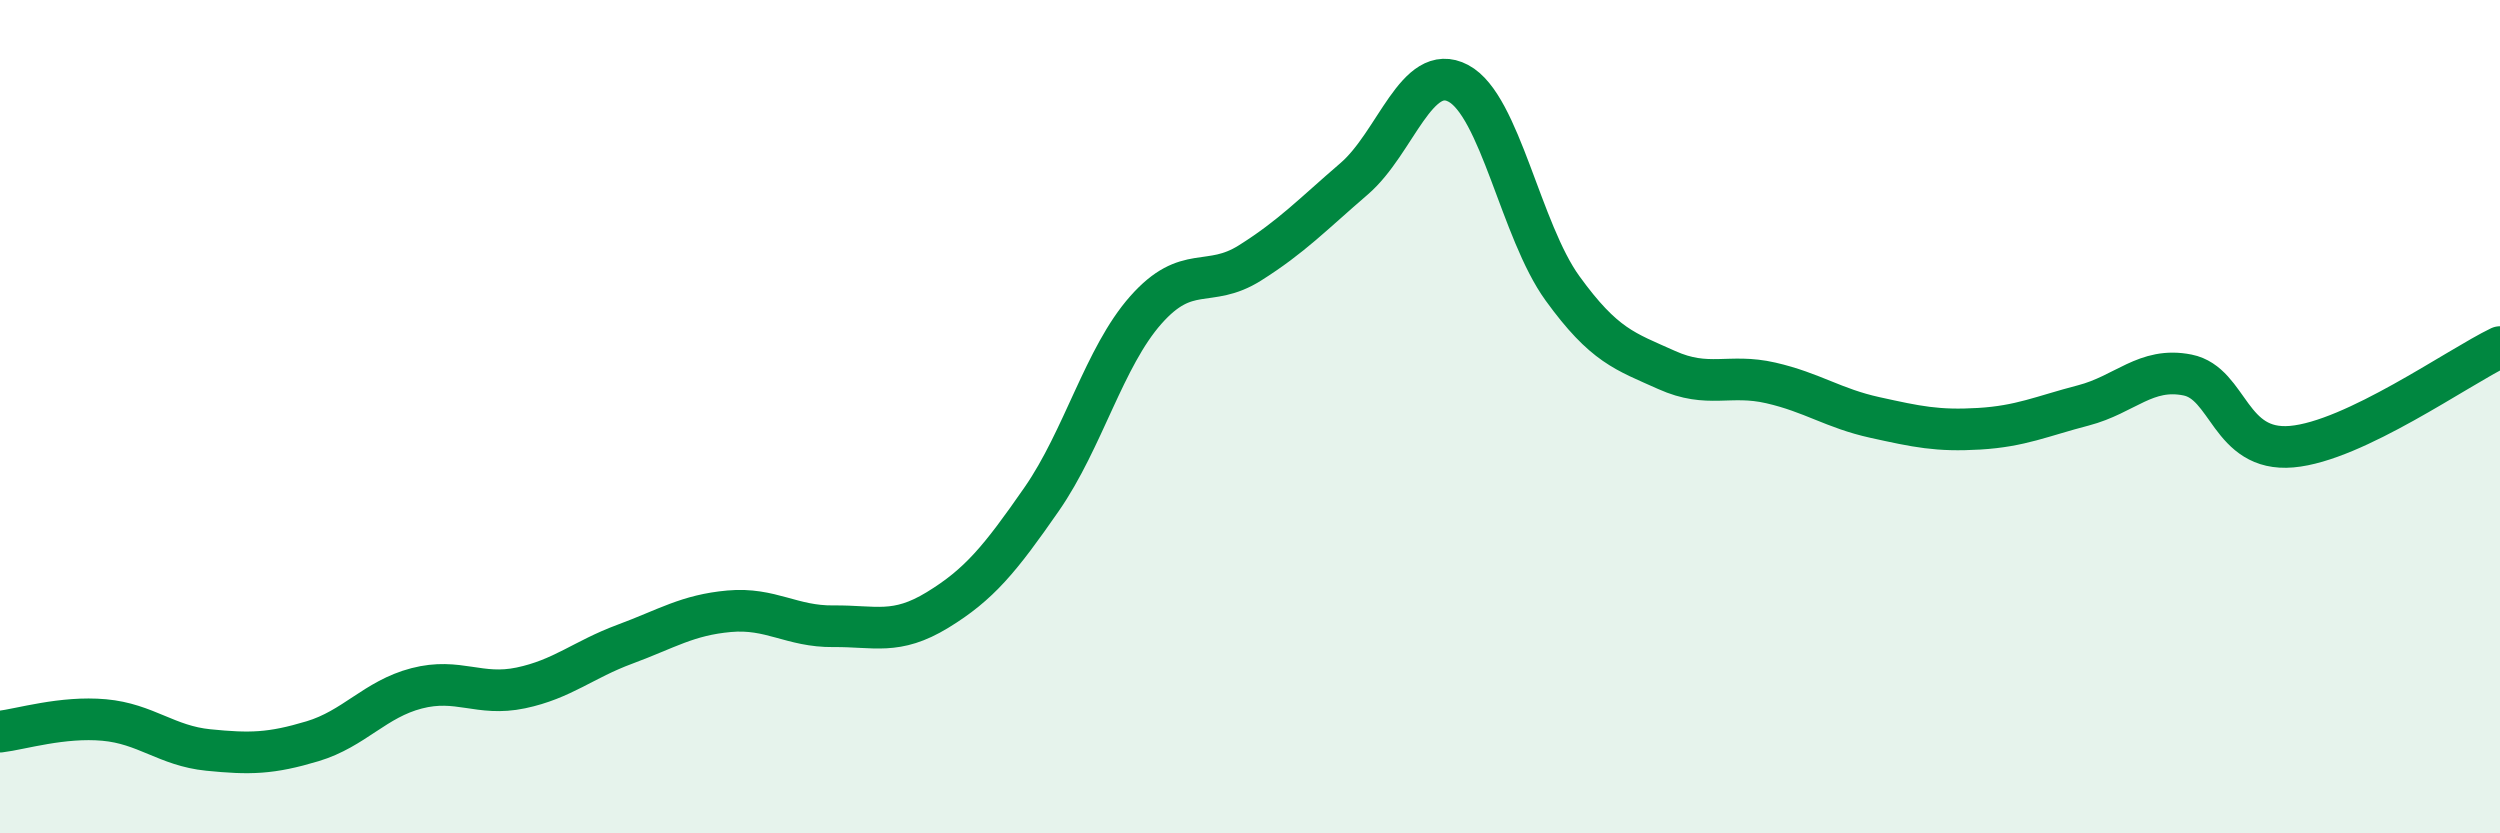 
    <svg width="60" height="20" viewBox="0 0 60 20" xmlns="http://www.w3.org/2000/svg">
      <path
        d="M 0,17.56 C 0.5,17.5 1.5,17.19 2.5,17.28 C 3.5,17.37 4,17.9 5,18 C 6,18.1 6.5,18.09 7.5,17.79 C 8.5,17.49 9,16.78 10,16.52 C 11,16.26 11.5,16.72 12.5,16.51 C 13.5,16.3 14,15.83 15,15.46 C 16,15.09 16.5,14.76 17.5,14.67 C 18.5,14.58 19,15.04 20,15.03 C 21,15.02 21.5,15.25 22.5,14.64 C 23.5,14.03 24,13.42 25,11.98 C 26,10.54 26.5,8.57 27.5,7.44 C 28.5,6.31 29,6.94 30,6.31 C 31,5.68 31.5,5.15 32.5,4.29 C 33.5,3.43 34,1.47 35,2 C 36,2.53 36.5,5.54 37.5,6.92 C 38.5,8.3 39,8.43 40,8.88 C 41,9.33 41.5,8.96 42.5,9.19 C 43.5,9.42 44,9.8 45,10.02 C 46,10.24 46.5,10.35 47.5,10.29 C 48.5,10.23 49,9.99 50,9.73 C 51,9.47 51.5,8.8 52.5,9 C 53.5,9.2 53.5,10.85 55,10.72 C 56.5,10.59 59,8.81 60,8.33L60 20L0 20Z"
        fill="#008740"
        opacity="0.1"
        stroke-linecap="round"
        stroke-linejoin="round"
      />
      <path
        d="M 0,17.56 C 0.5,17.5 1.5,17.19 2.5,17.28 C 3.5,17.37 4,17.9 5,18 C 6,18.1 6.5,18.09 7.5,17.79 C 8.5,17.49 9,16.78 10,16.52 C 11,16.26 11.5,16.72 12.5,16.51 C 13.5,16.3 14,15.83 15,15.46 C 16,15.09 16.5,14.76 17.5,14.67 C 18.5,14.58 19,15.04 20,15.03 C 21,15.02 21.5,15.25 22.5,14.64 C 23.5,14.03 24,13.42 25,11.98 C 26,10.54 26.5,8.57 27.5,7.44 C 28.5,6.31 29,6.94 30,6.31 C 31,5.68 31.5,5.15 32.5,4.29 C 33.5,3.43 34,1.47 35,2 C 36,2.53 36.5,5.54 37.5,6.92 C 38.5,8.3 39,8.43 40,8.88 C 41,9.33 41.5,8.96 42.5,9.19 C 43.5,9.42 44,9.8 45,10.02 C 46,10.24 46.5,10.35 47.5,10.29 C 48.5,10.23 49,9.99 50,9.73 C 51,9.47 51.5,8.8 52.5,9 C 53.5,9.2 53.5,10.85 55,10.72 C 56.5,10.59 59,8.81 60,8.33"
        stroke="#008740"
        stroke-width="1"
        fill="none"
        stroke-linecap="round"
        stroke-linejoin="round"
      />
    </svg>
  